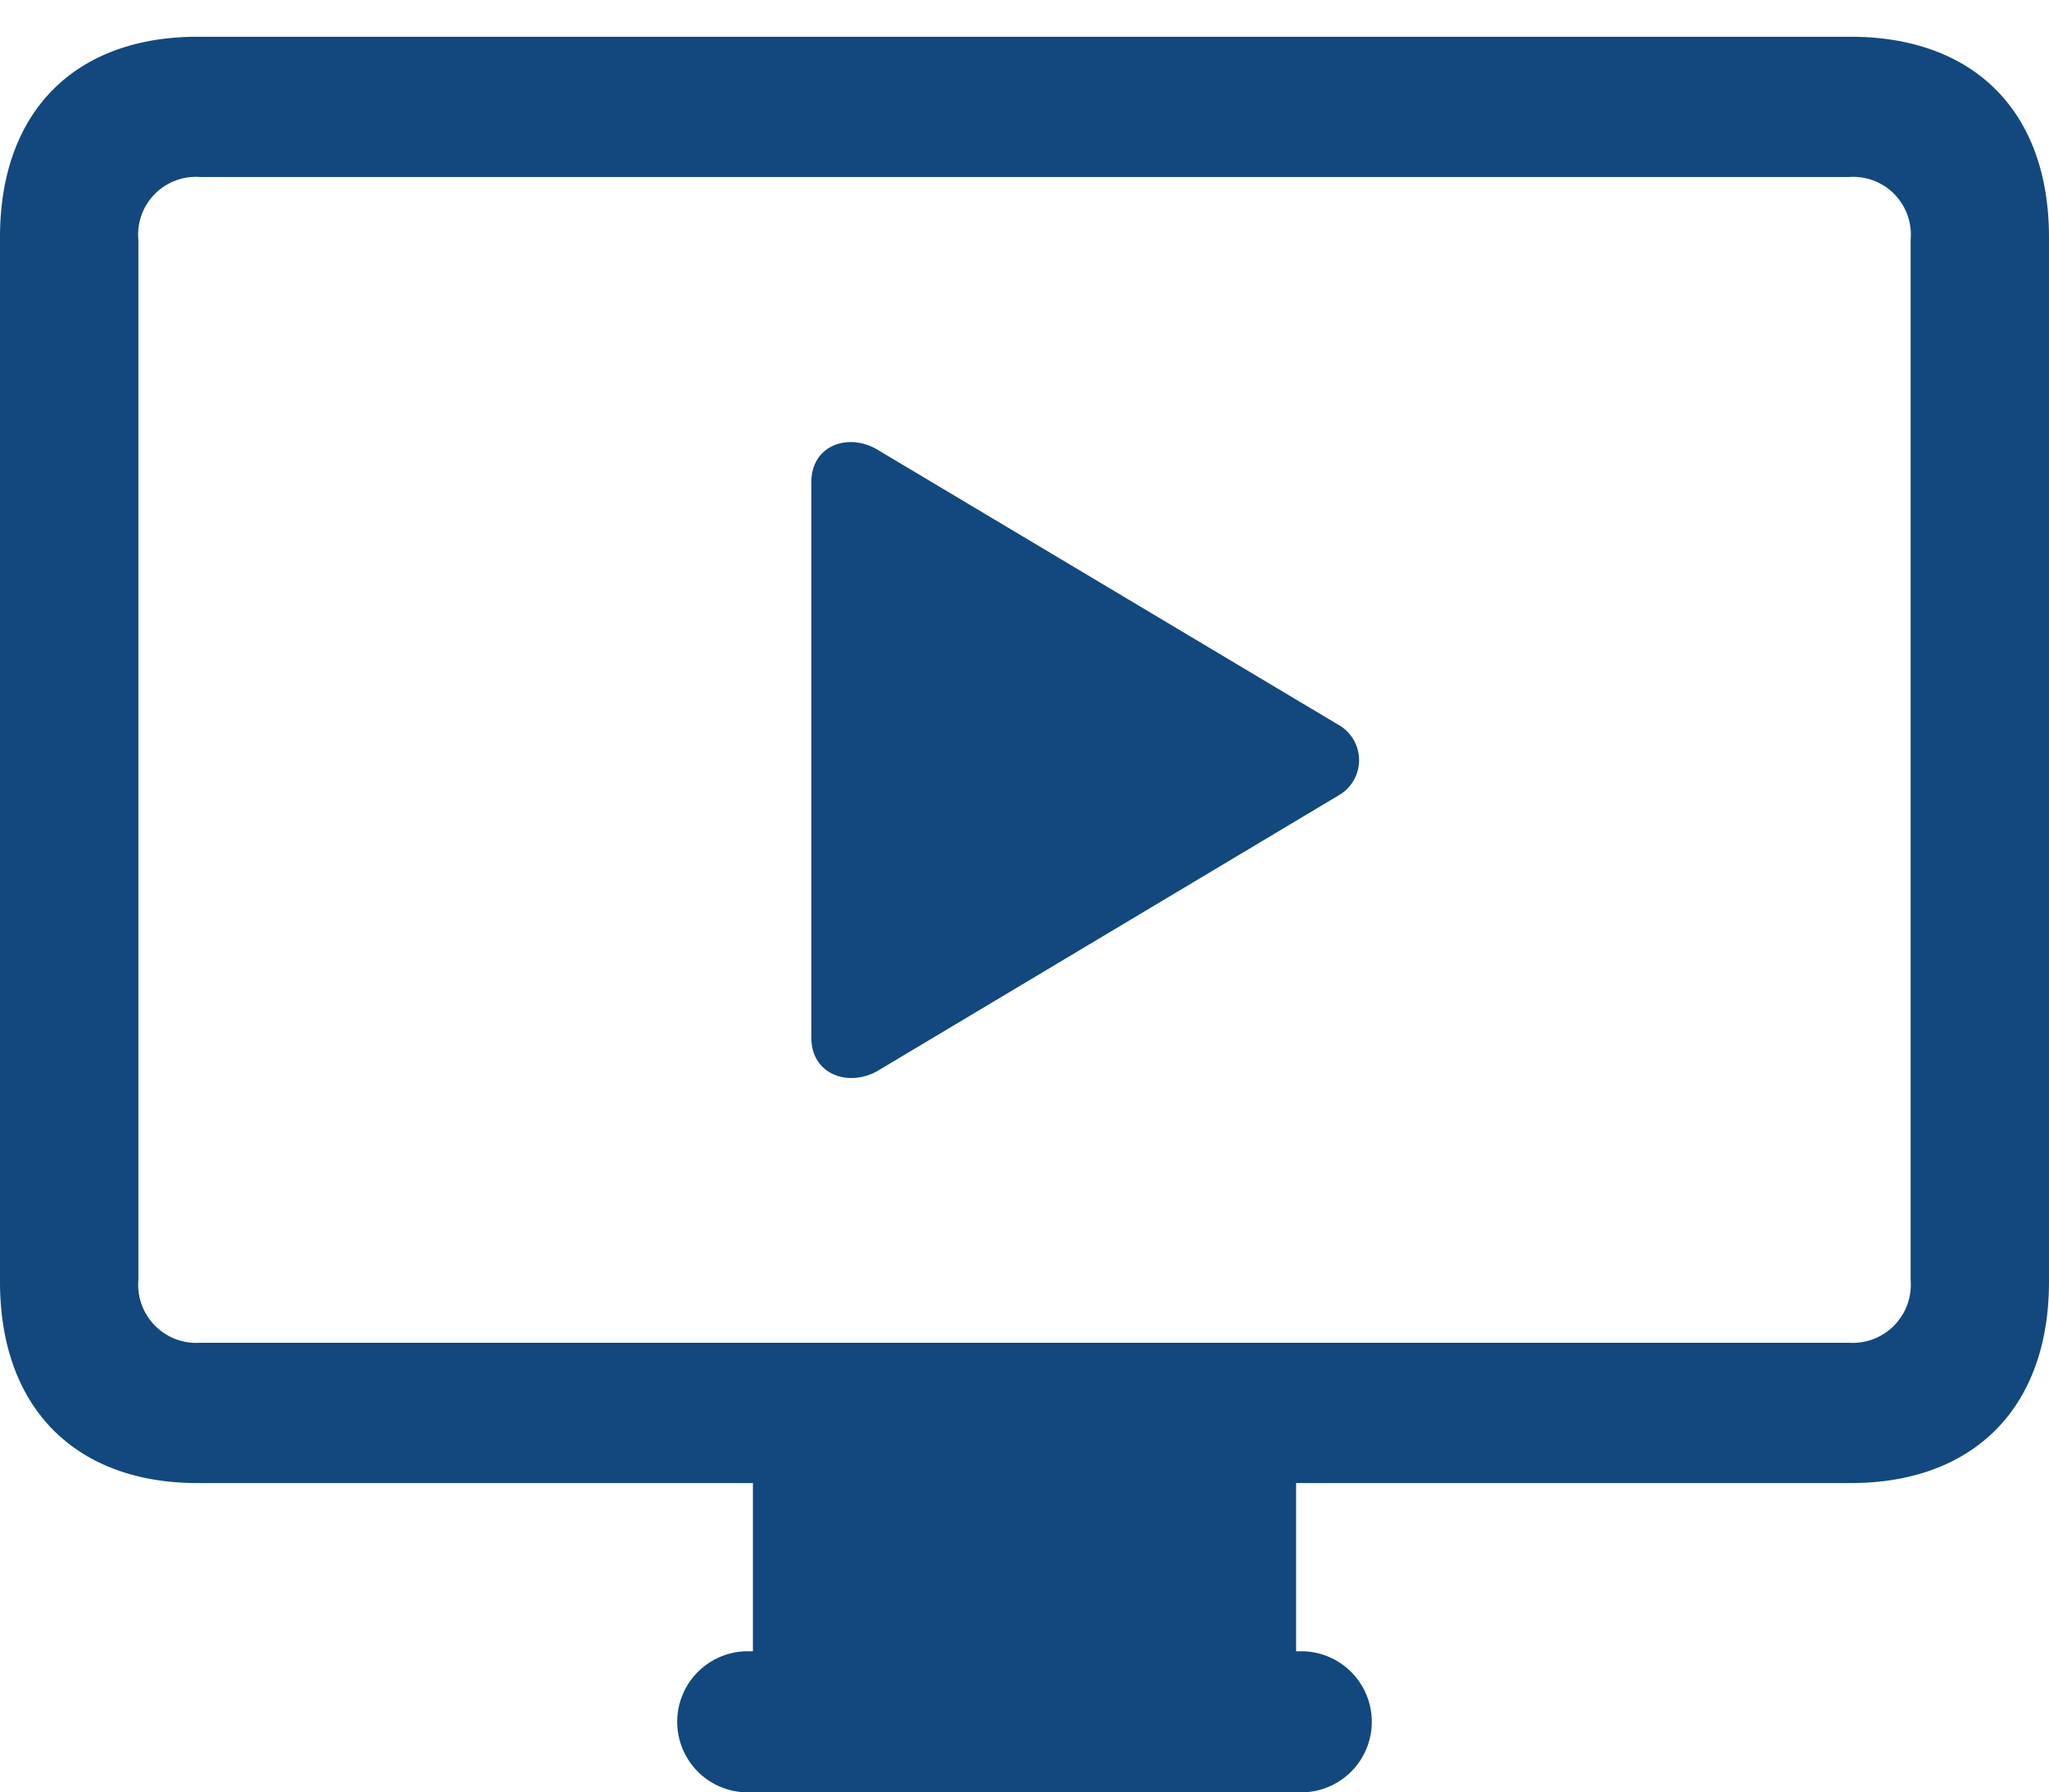<?xml version="1.0" encoding="UTF-8"?>
<svg xmlns="http://www.w3.org/2000/svg" id="play.display" width="122" height="106.699" viewBox="0 0 122 106.699">
  <rect id="Rectangle_15" data-name="Rectangle 15" width="122" height="106.699" fill="#12487d" opacity="0"></rect>
  <path id="Path_12" data-name="Path 12" d="M11.77,88.286h98.408c7.369,0,11.821-4.512,11.821-11.981V14.117c0-7.469-4.452-11.929-11.821-11.929H11.77C4.452,2.187,0,6.648,0,14.117V76.305C0,83.774,4.452,88.286,11.77,88.286Zm.154-8.351A3.463,3.463,0,0,1,8.239,76.2V14.272a3.437,3.437,0,0,1,3.685-3.734h98.153a3.437,3.437,0,0,1,3.685,3.734V76.2a3.463,3.463,0,0,1-3.685,3.734ZM44.829,100.63H77.171V87.612H44.829Zm-.307,6.068H77.478a4.2,4.2,0,0,0,0-8.4H44.522a4.2,4.2,0,0,0,0,8.4Zm3.787-44.916c0,2.178,2.2,2.956,3.94,1.971l27.43-16.39a2.418,2.418,0,0,0-.051-4.253L52.249,26.772c-1.74-1.037-3.94-.259-3.94,1.919Z" transform="translate(0 0)" fill="#12487d"></path>
</svg>
